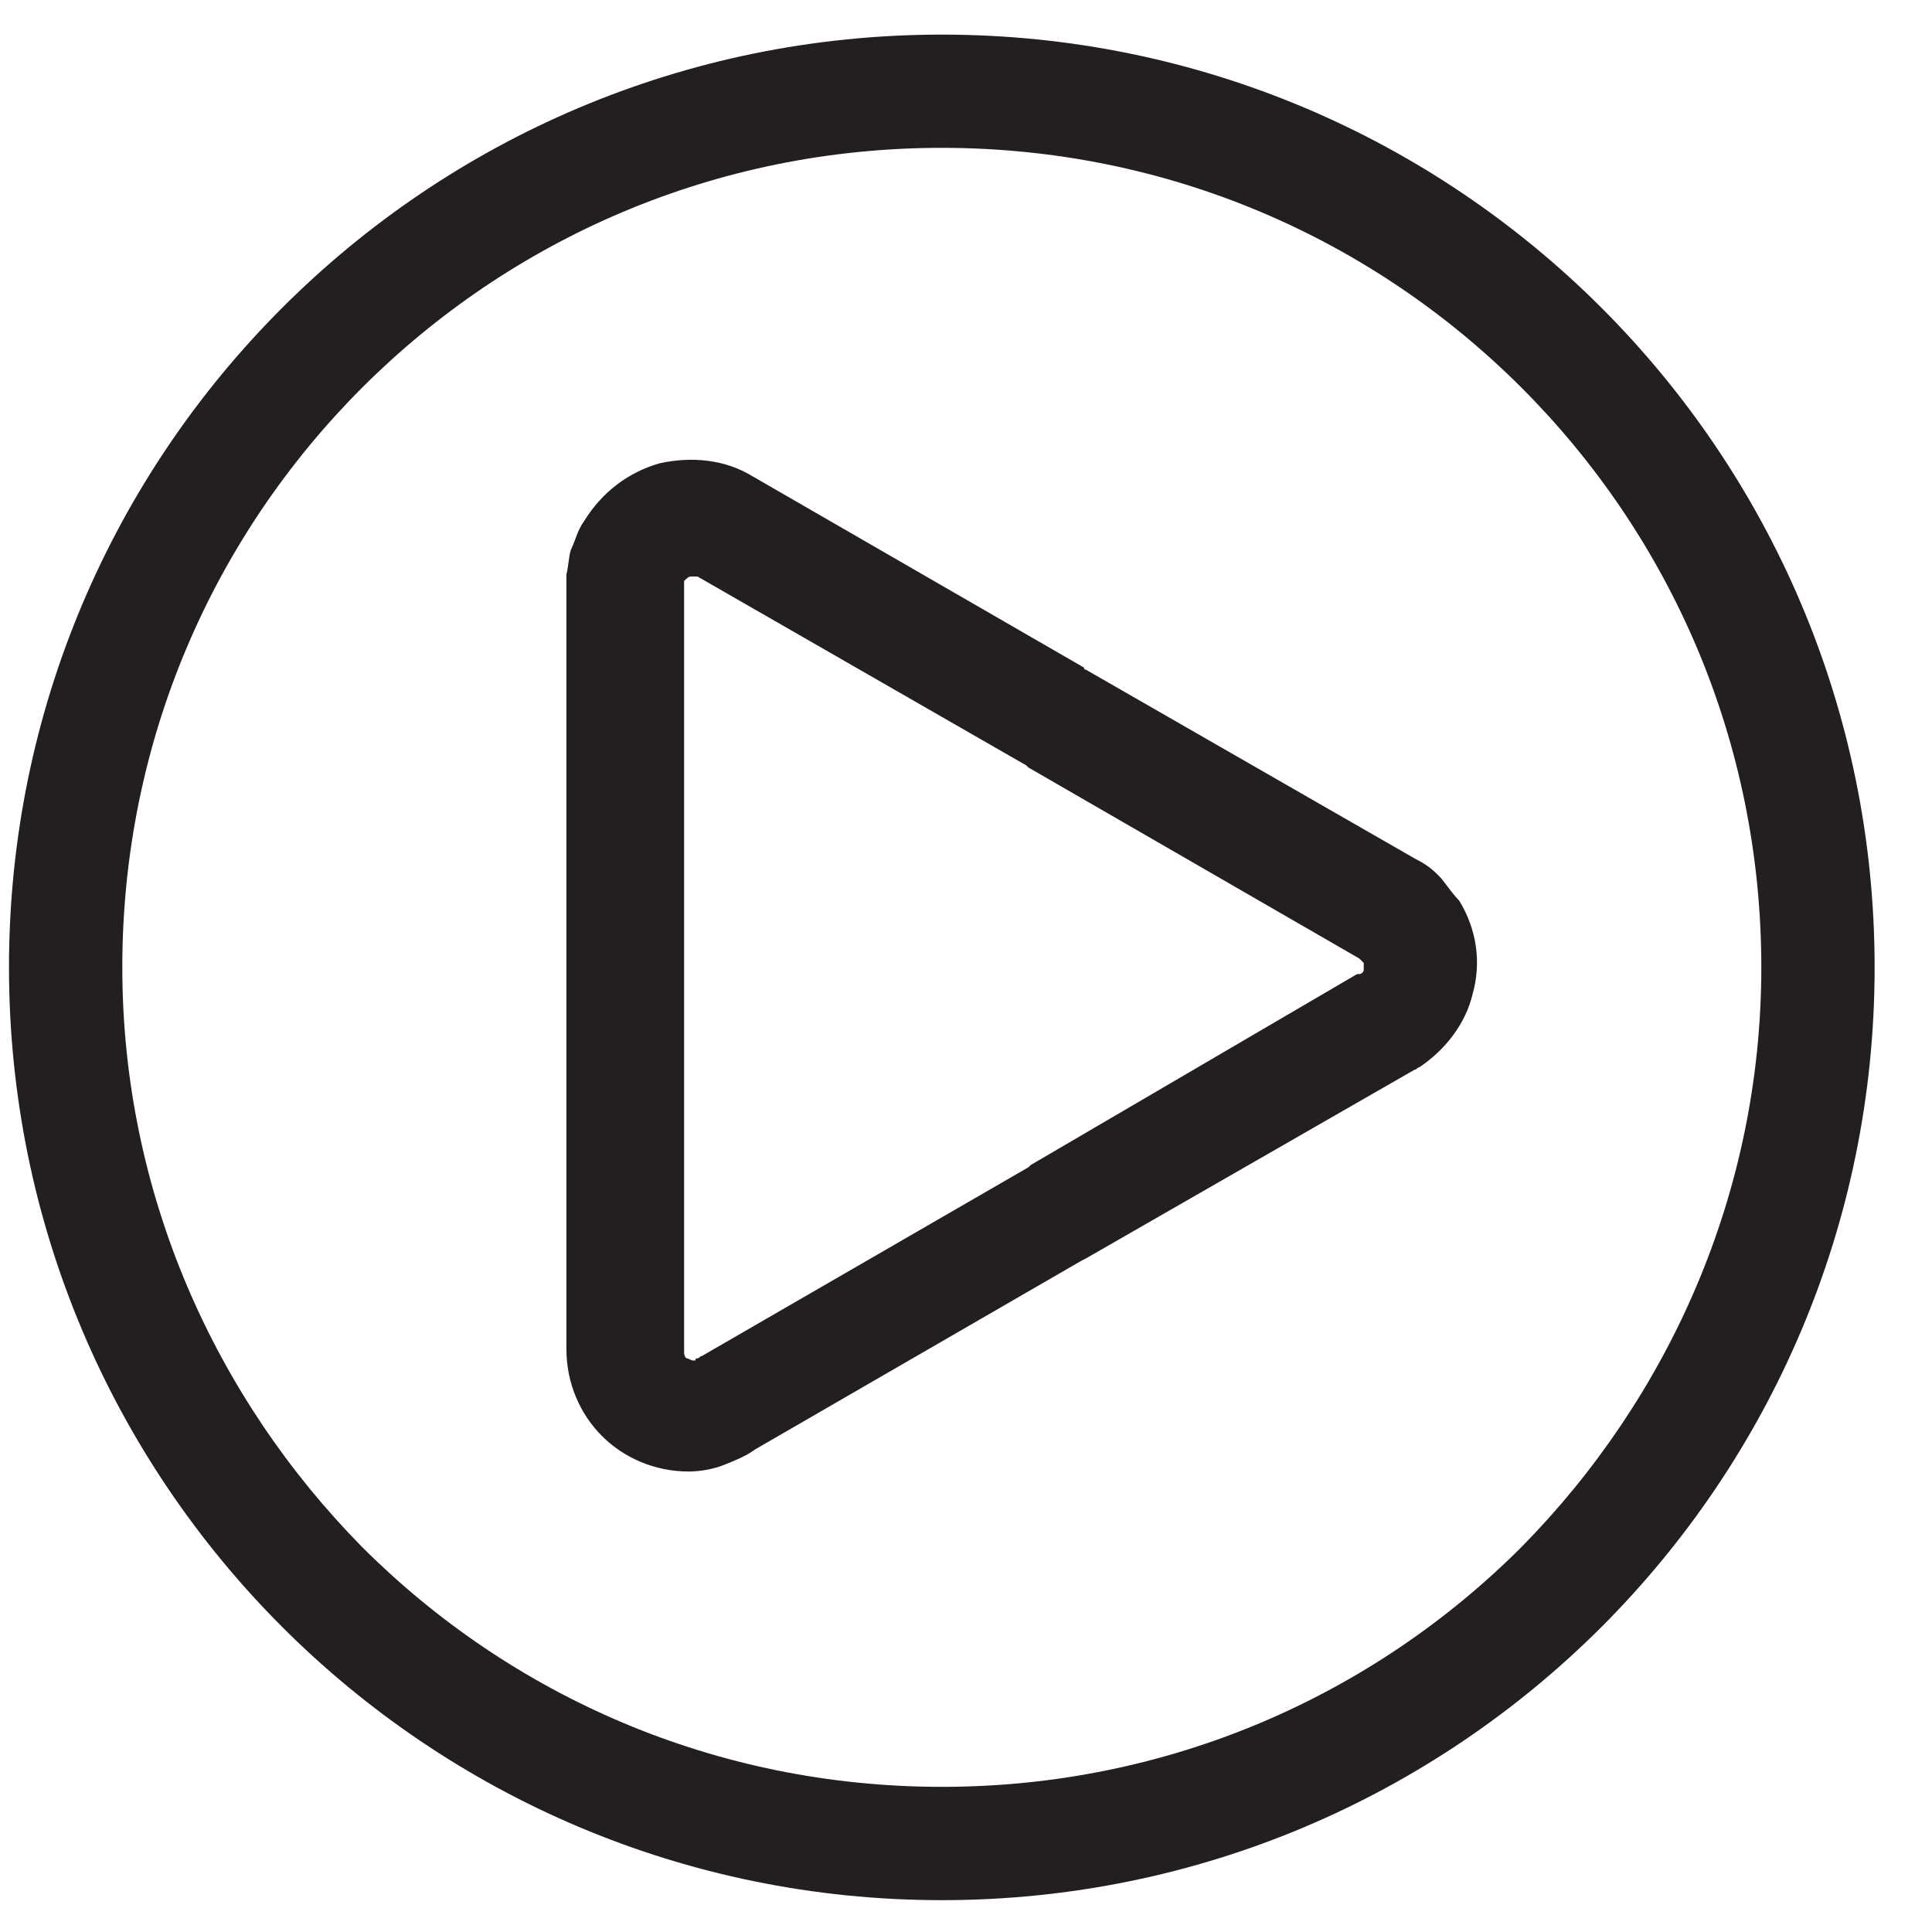 <?xml version="1.0" encoding="UTF-8" standalone="no"?><!DOCTYPE svg PUBLIC "-//W3C//DTD SVG 1.1//EN" "http://www.w3.org/Graphics/SVG/1.1/DTD/svg11.dtd"><svg width="100%" height="100%" viewBox="0 0 23 23" version="1.1" xmlns="http://www.w3.org/2000/svg" xmlns:xlink="http://www.w3.org/1999/xlink" xml:space="preserve" xmlns:serif="http://www.serif.com/" style="fill-rule:evenodd;clip-rule:evenodd;stroke-linejoin:round;stroke-miterlimit:2;"><g id="Watchvideo-icon"><path d="M18.113,18.417c-1.771,1.771 -4.204,2.855 -6.901,2.855c-2.697,0 -5.129,-1.084 -6.901,-2.855c-1.745,-1.771 -2.855,-4.204 -2.855,-6.901c-0,-2.697 1.084,-5.129 2.855,-6.901c1.772,-1.771 4.204,-2.855 6.901,-2.855c2.697,0 5.13,1.084 6.901,2.855c1.771,1.772 2.855,4.204 2.855,6.901c-0,2.697 -1.11,5.13 -2.855,6.901m0.952,-14.753c-2.01,-2.01 -4.786,-3.252 -7.853,-3.252c-3.067,0 -5.843,1.242 -7.852,3.252c-2.01,2.009 -3.253,4.785 -3.253,7.852c-0,3.067 1.243,5.843 3.253,7.853c2.009,2.009 4.785,3.252 7.852,3.252c3.067,0 5.843,-1.243 7.853,-3.252c2.009,-2.01 3.252,-4.786 3.252,-7.853c-0,-3.067 -1.243,-5.843 -3.252,-7.852" style="fill:#231f20;fill-rule:nonzero;"/><path d="M16.235,11.543c0,0.026 -0.026,0.053 -0.053,0.053l-0.026,0l-3.887,2.274l-0.026,0.026l-3.887,2.247c-0.026,0 -0.026,0.027 -0.053,0.027c0,0 -0.026,0 -0.026,0.026l-0.027,0c-0.026,0 -0.053,-0.026 -0.079,-0.026c-0.027,-0.027 -0.027,-0.053 -0.027,-0.079l0,-9.175c0.027,-0.026 0.053,-0.053 0.08,-0.053l0.079,0l3.913,2.248l0.027,0.026l3.939,2.274l0.027,0.026l0.026,0.027l0,0.079Zm1.137,-0.82c-0.053,-0.053 -0.132,-0.158 -0.212,-0.264c-0.026,-0.027 -0.026,-0.027 -0.052,-0.053c-0.08,-0.079 -0.159,-0.132 -0.265,-0.185l-3.913,-2.247c0,0 -0.026,0 -0.026,-0.027l-3.94,-2.274c-0.344,-0.211 -0.74,-0.238 -1.11,-0.158c-0.371,0.105 -0.688,0.343 -0.899,0.687c-0.08,0.106 -0.106,0.238 -0.159,0.344c-0.026,0.079 -0.026,0.185 -0.053,0.291l0,9.227c0,0.397 0.159,0.767 0.423,1.031c0.265,0.265 0.635,0.423 1.031,0.423c0.133,0 0.291,-0.026 0.423,-0.079c0.133,-0.053 0.265,-0.106 0.371,-0.185l3.886,-2.247l0.053,-0.027l3.913,-2.247c0.027,0 0.027,-0.027 0.053,-0.027c0.317,-0.211 0.555,-0.529 0.635,-0.872c0.105,-0.37 0.052,-0.767 -0.159,-1.111" style="fill:#231f20;fill-rule:nonzero;"/></g></svg>
